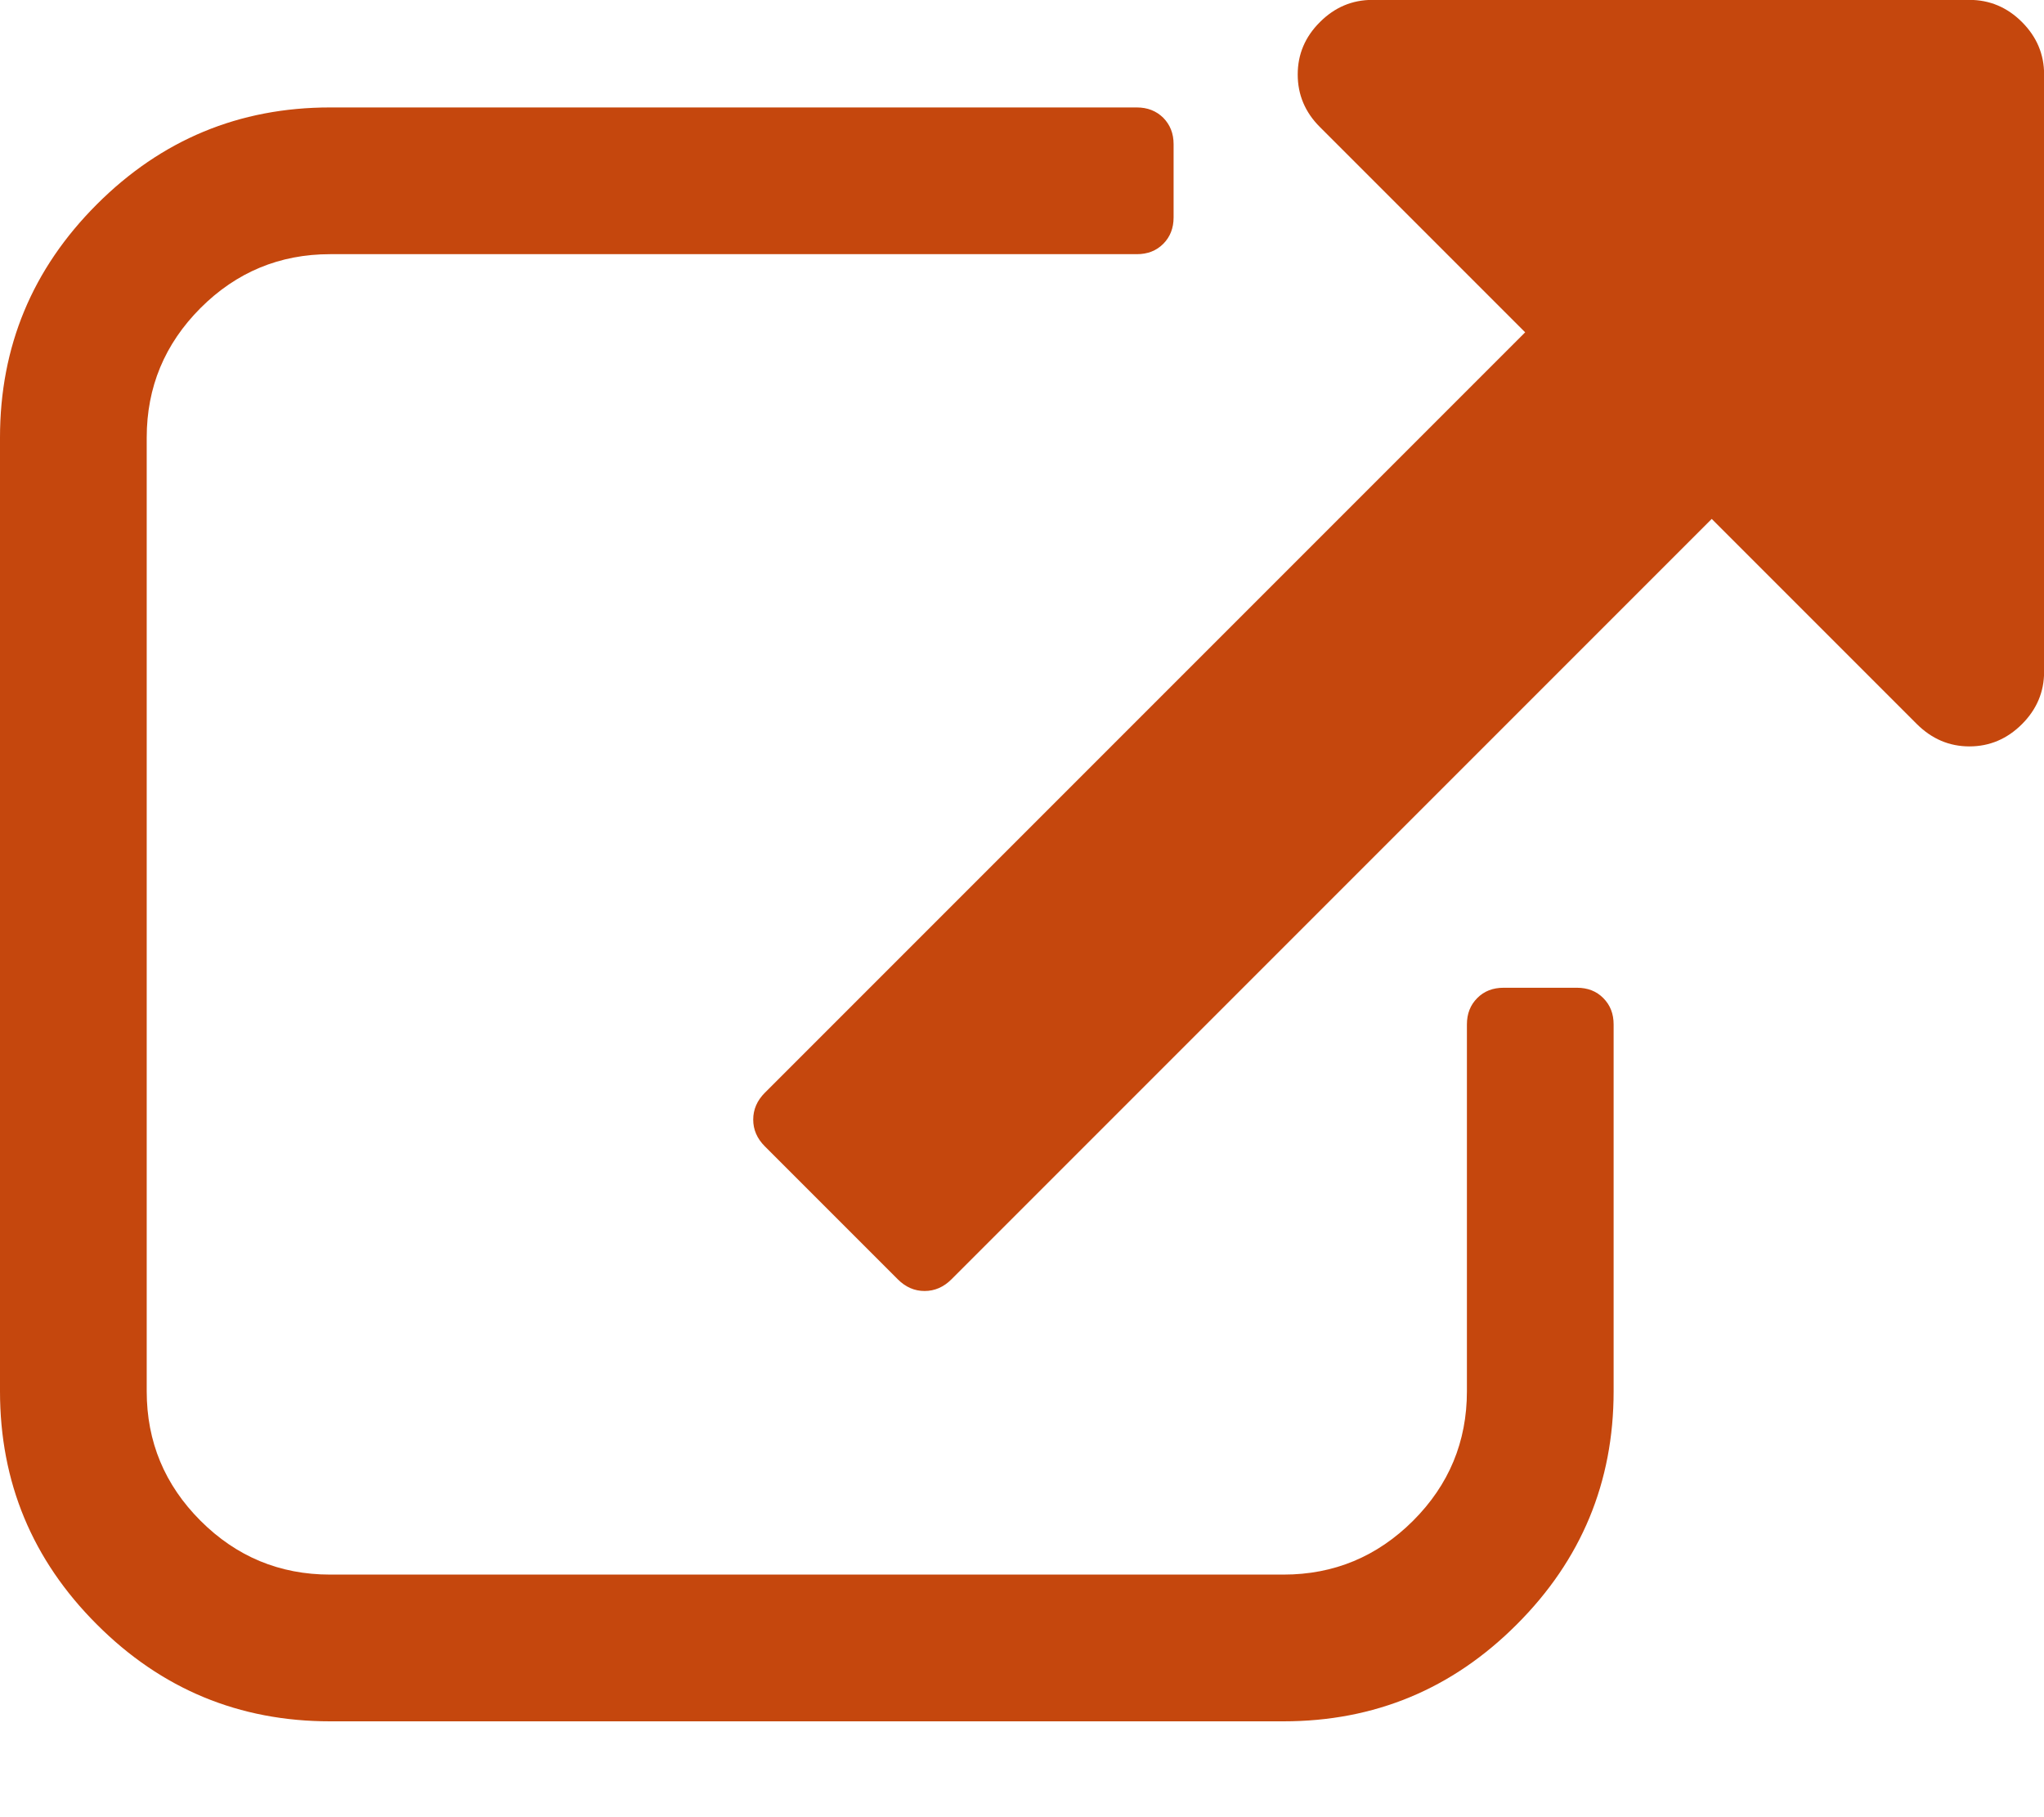 <svg width="18" height="16" viewBox="0 0 18 16" fill="none" xmlns="http://www.w3.org/2000/svg">
<path fill-rule="evenodd" clip-rule="evenodd" d="M14.21 12.25V9.02C14.21 8.926 14.18 8.849 14.119 8.788C14.059 8.727 13.981 8.697 13.887 8.697H13.241C13.147 8.697 13.069 8.727 13.009 8.788C12.948 8.849 12.918 8.926 12.918 9.02V12.25C12.918 12.694 12.76 13.074 12.444 13.39C12.127 13.706 11.747 13.864 11.303 13.864L2.907 13.864C2.463 13.864 2.082 13.706 1.766 13.39C1.45 13.074 1.292 12.694 1.292 12.25L1.292 3.853C1.292 3.409 1.45 3.029 1.766 2.712C2.082 2.396 2.463 2.238 2.907 2.238L10.011 2.238C10.106 2.238 10.183 2.208 10.244 2.147C10.304 2.087 10.335 2.009 10.335 1.915V1.269C10.335 1.175 10.304 1.098 10.244 1.037C10.183 0.977 10.106 0.946 10.011 0.946L2.907 0.946C2.106 0.946 1.421 1.231 0.853 1.799C0.284 2.368 0 3.052 0 3.853L0 12.25C0 13.05 0.284 13.735 0.853 14.303C1.421 14.872 2.106 15.156 2.907 15.156L11.303 15.156C12.104 15.156 12.789 14.872 13.357 14.303C13.926 13.735 14.21 13.05 14.21 12.25ZM18.001 5.914V0.656C18.001 0.478 17.936 0.324 17.806 0.194C17.676 0.064 17.521 -0.001 17.343 -0.001H12.086C11.908 -0.001 11.754 0.064 11.624 0.194C11.493 0.324 11.428 0.478 11.428 0.656C11.428 0.834 11.493 0.989 11.624 1.119L13.431 2.926L6.736 9.621C6.667 9.69 6.633 9.769 6.633 9.858C6.633 9.947 6.667 10.025 6.736 10.094L7.906 11.264C7.975 11.333 8.053 11.367 8.142 11.367C8.231 11.367 8.31 11.333 8.379 11.264L15.074 4.569L16.881 6.376C17.012 6.506 17.166 6.572 17.343 6.572C17.521 6.572 17.676 6.506 17.806 6.376C17.936 6.246 18.001 6.092 18.001 5.914Z" fill="#C5470D"/>
</svg>
